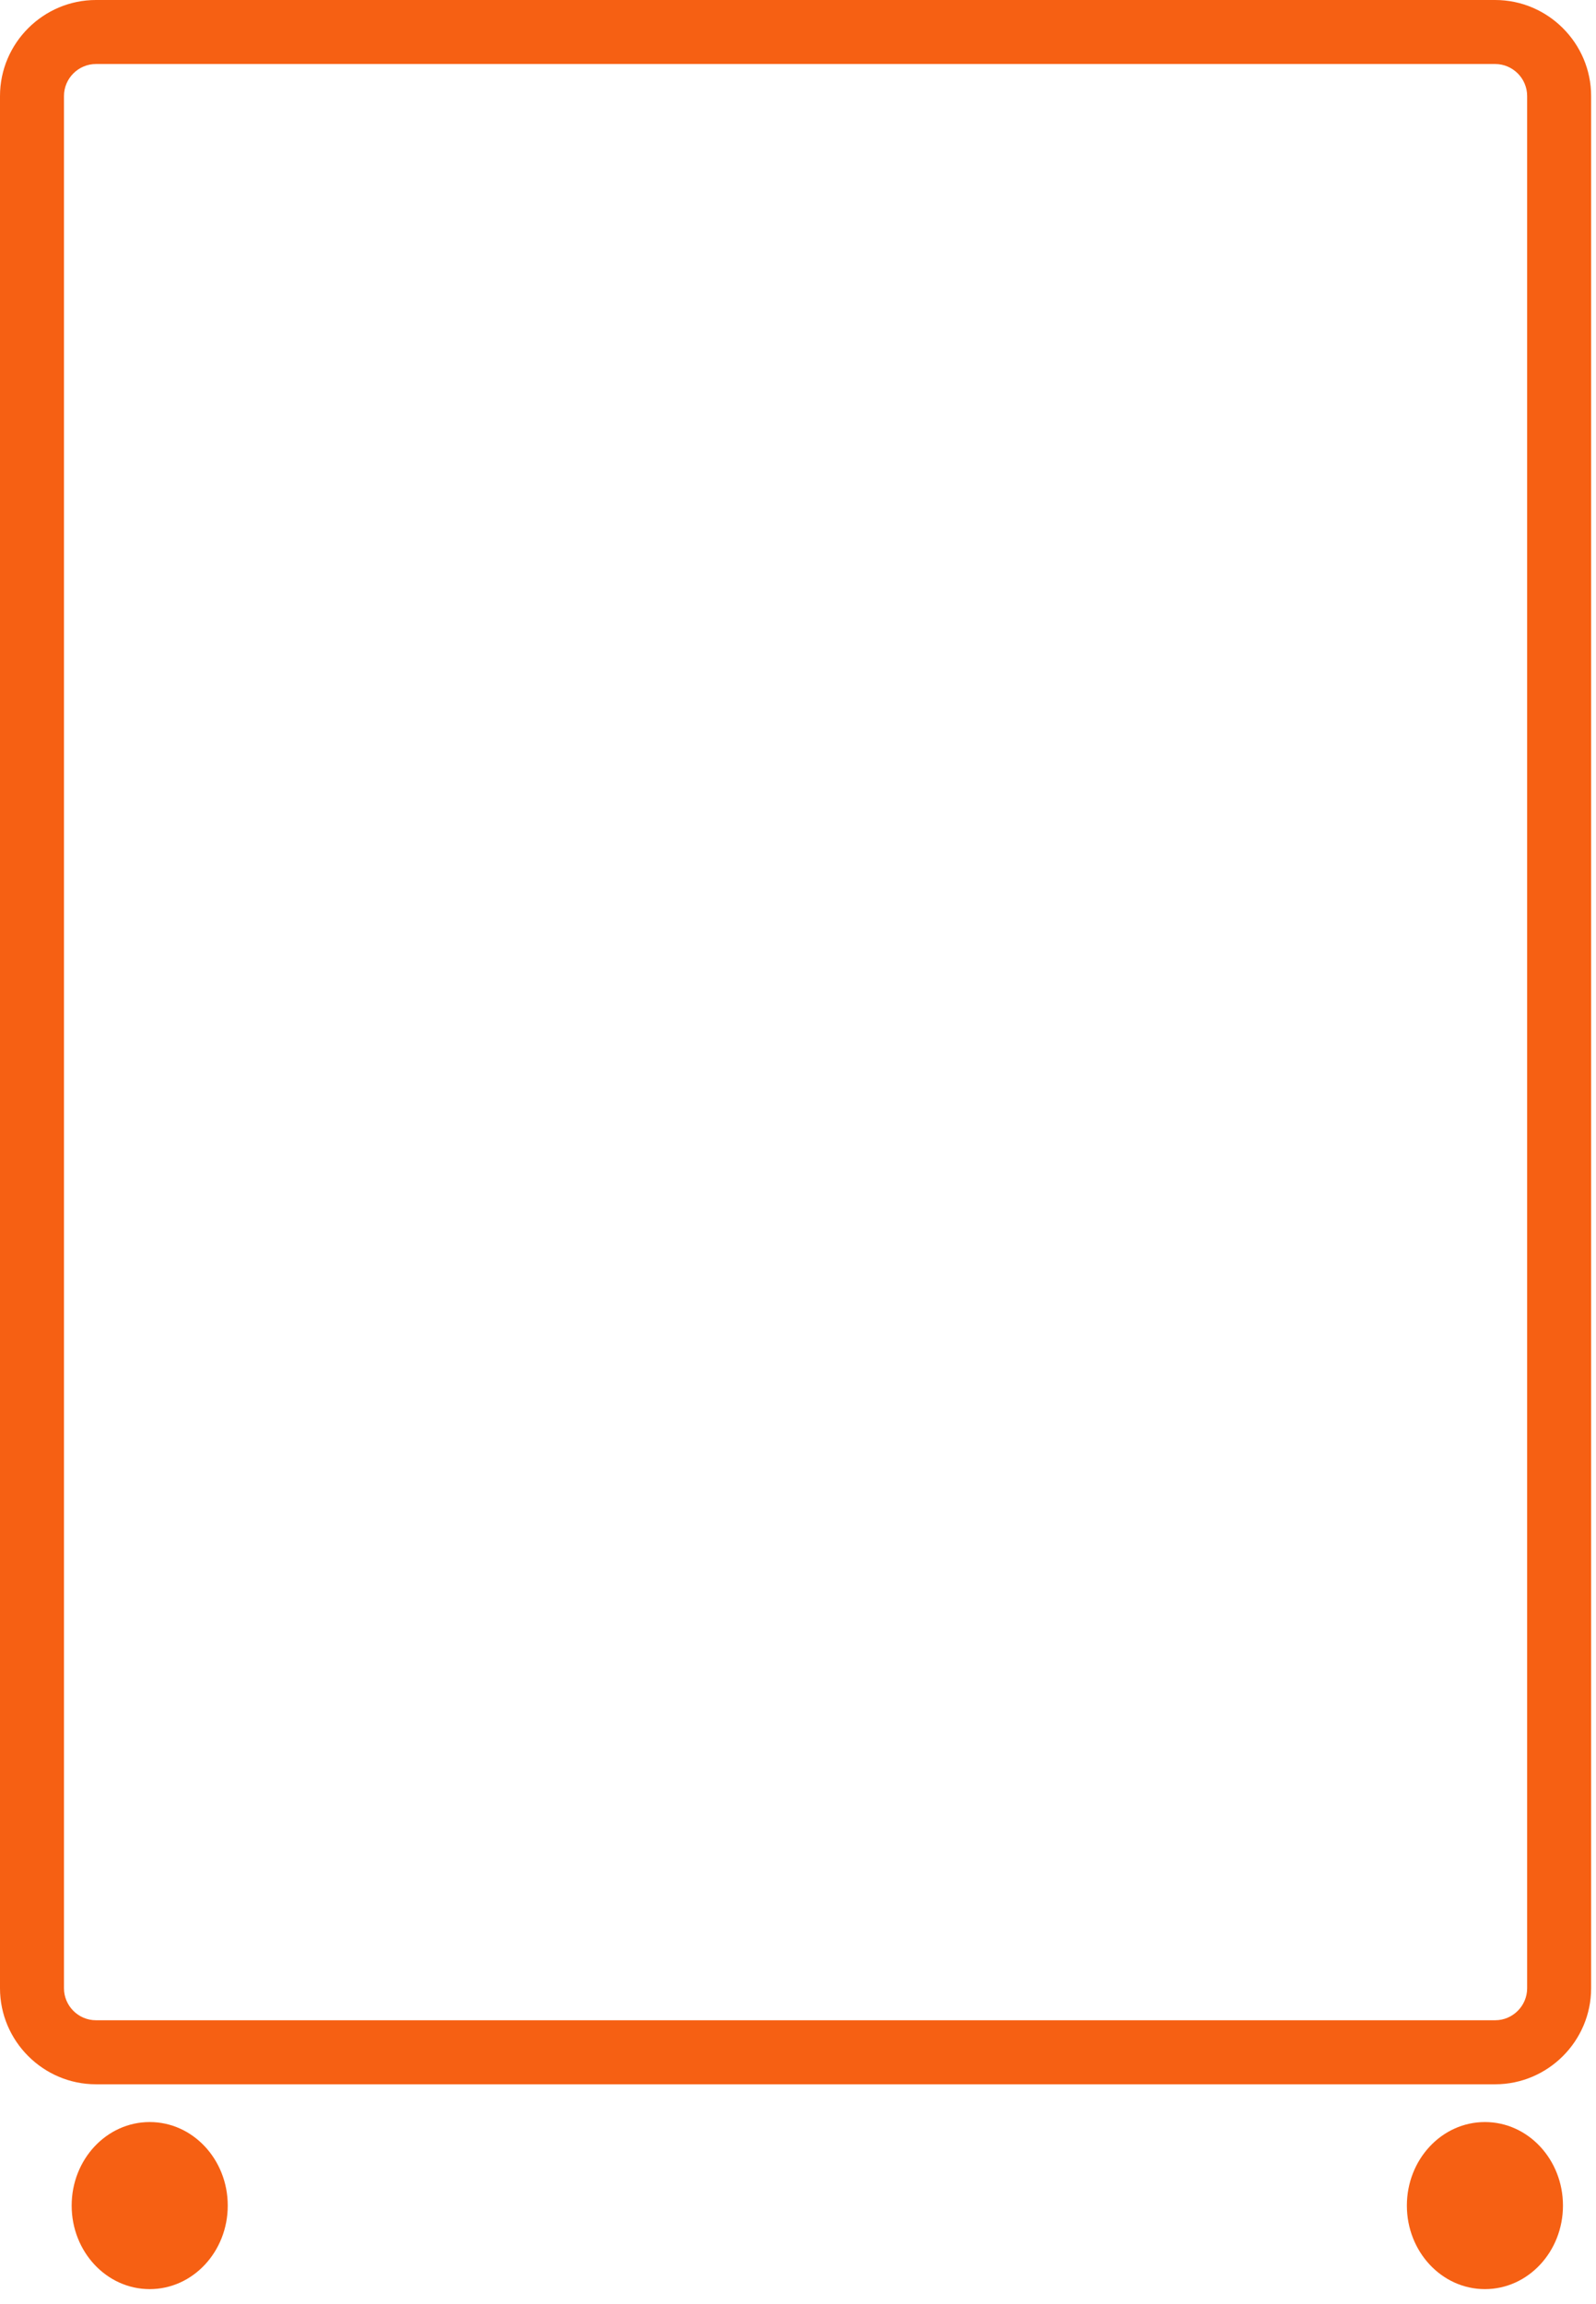 <svg width="70" height="101" viewBox="0 0 70 101" fill="none" xmlns="http://www.w3.org/2000/svg">
<path d="M65.577 0H4.209C1.894 0 0 1.894 0 4.209V87.155C0 89.47 1.894 91.365 4.209 91.365H65.577C67.892 91.365 69.786 89.47 69.786 87.155V4.209C69.786 1.894 67.892 0 65.577 0ZM66.98 87.155C66.98 87.927 66.349 88.558 65.577 88.558H4.209C3.437 88.558 2.806 87.927 2.806 87.155V4.209C2.806 3.437 3.437 2.806 4.209 2.806H65.577C66.349 2.806 66.98 3.437 66.98 4.209V87.155Z" fill="#F66013"/>
<path d="M3.143 96.682C3.143 98.702 4.672 100.344 6.566 100.344C8.46 100.344 9.989 98.702 9.989 96.682C9.989 94.662 8.46 93.02 6.566 93.02C4.672 93.02 3.143 94.662 3.143 96.682Z" fill="#F66013"/>
<path d="M65.128 100.344C67.022 100.344 68.551 98.702 68.551 96.682C68.551 94.662 67.022 93.02 65.128 93.02C63.234 93.02 61.705 94.662 61.705 96.682C61.705 98.702 63.234 100.344 65.128 100.344Z" fill="#F66013"/>
</svg>
